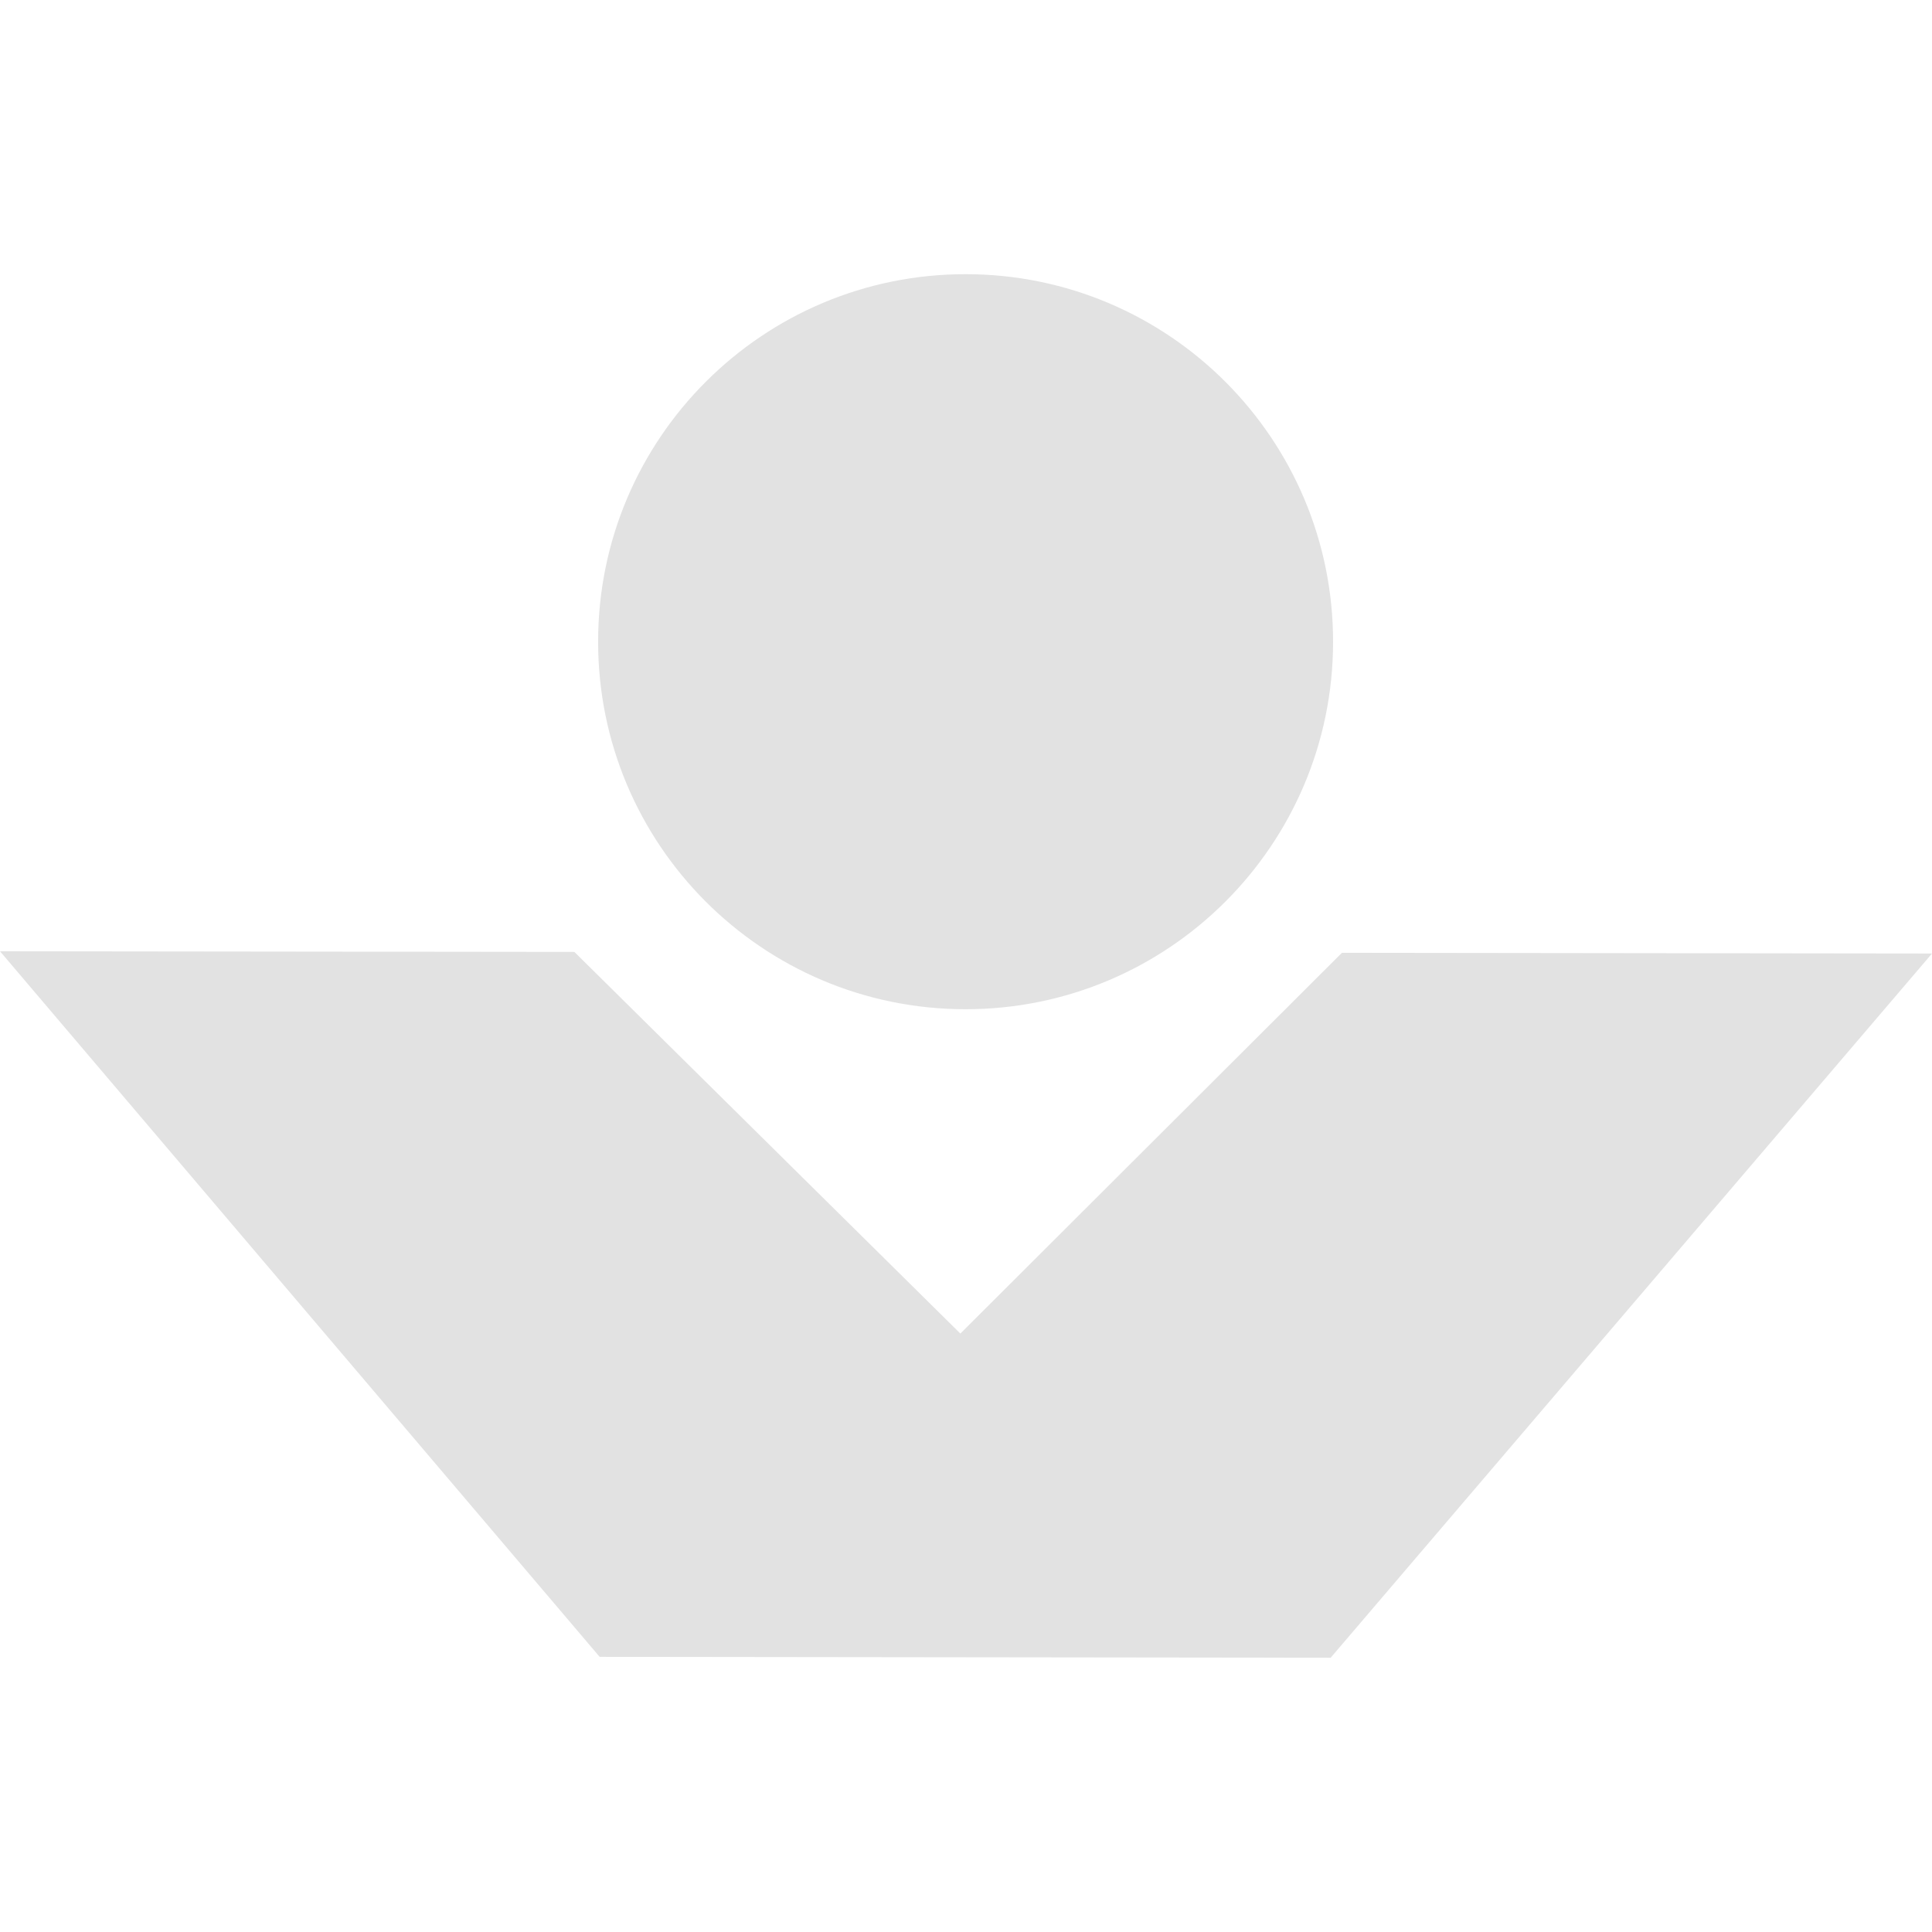 <svg width="24" height="24" viewBox="0 0 24 24" xmlns="http://www.w3.org/2000/svg">
<path d="M11.93 16.566L16.67 11.836L24 11.845L16.53 20.593L7.449 20.582L0 11.817L7.135 11.825L11.93 16.566Z" fill="#e2e2e2"/>
<path d="M7.43 7.966C7.427 10.488 9.468 12.534 11.989 12.537C14.511 12.54 16.557 10.498 16.56 7.977C16.563 5.456 14.521 3.409 12 3.406C9.479 3.403 7.433 5.445 7.43 7.966Z" fill="#e2e2e2"/>
</svg>
